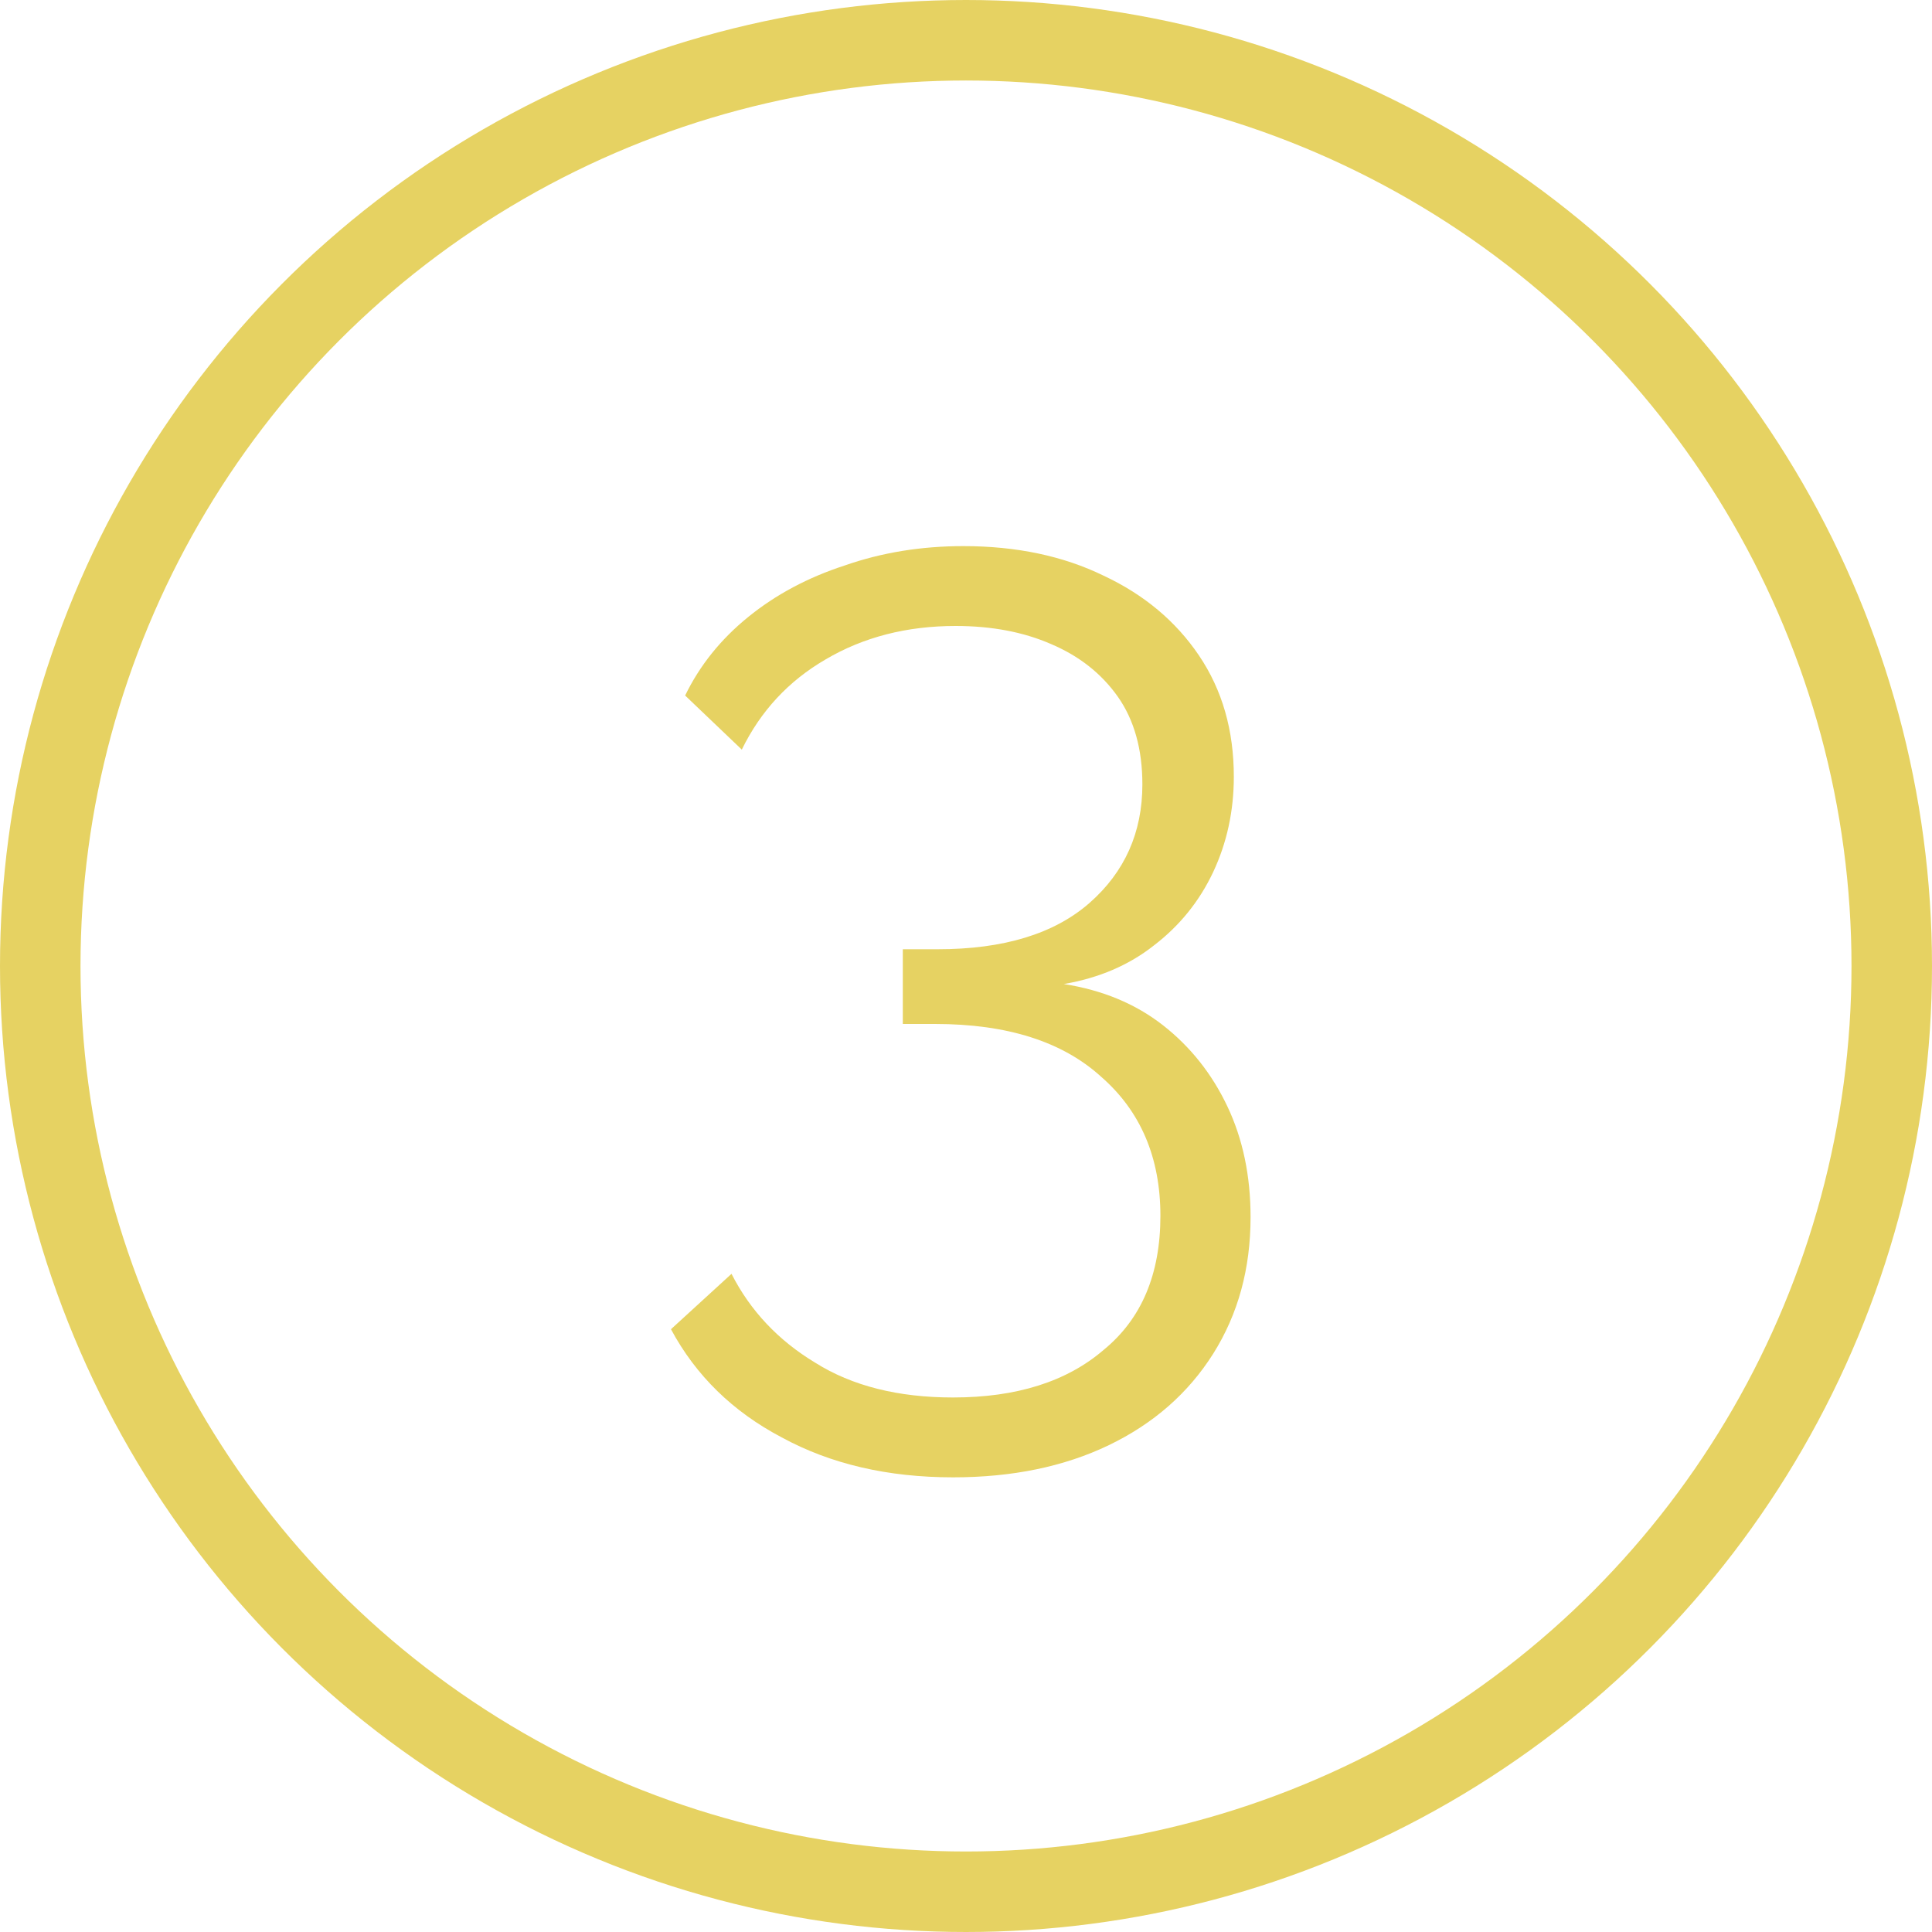 <?xml version="1.0" encoding="UTF-8"?> <svg xmlns="http://www.w3.org/2000/svg" width="24" height="24" viewBox="0 0 24 24" fill="none"><circle cx="12" cy="12" r="11.5" stroke="#E6D262"></circle><path d="M13.215 12.224C13.695 12.299 14.105 12.469 14.447 12.736C14.788 13.003 15.055 13.339 15.247 13.744C15.439 14.149 15.535 14.608 15.535 15.12C15.535 15.76 15.38 16.325 15.071 16.816C14.761 17.307 14.329 17.685 13.775 17.952C13.22 18.219 12.575 18.352 11.839 18.352C11.028 18.352 10.319 18.187 9.711 17.856C9.103 17.536 8.644 17.088 8.335 16.512L9.087 15.824C9.321 16.283 9.668 16.651 10.127 16.928C10.585 17.216 11.156 17.36 11.839 17.36C12.628 17.36 13.252 17.163 13.711 16.768C14.18 16.384 14.415 15.829 14.415 15.104C14.415 14.379 14.169 13.803 13.679 13.376C13.199 12.939 12.511 12.72 11.615 12.72H11.215V11.792H11.647C12.468 11.792 13.097 11.6 13.535 11.216C13.972 10.832 14.191 10.341 14.191 9.744C14.191 9.307 14.089 8.944 13.887 8.656C13.684 8.368 13.407 8.149 13.055 8C12.713 7.851 12.319 7.776 11.871 7.776C11.263 7.776 10.724 7.915 10.255 8.192C9.796 8.459 9.449 8.832 9.215 9.312L8.511 8.64C8.692 8.267 8.953 7.941 9.295 7.664C9.636 7.387 10.036 7.173 10.495 7.024C10.953 6.864 11.444 6.784 11.967 6.784C12.628 6.784 13.209 6.907 13.711 7.152C14.212 7.387 14.607 7.717 14.895 8.144C15.183 8.571 15.327 9.072 15.327 9.648C15.327 10.075 15.241 10.469 15.071 10.832C14.9 11.195 14.655 11.499 14.335 11.744C14.025 11.989 13.652 12.149 13.215 12.224Z" fill="#E6D262"></path></svg> 